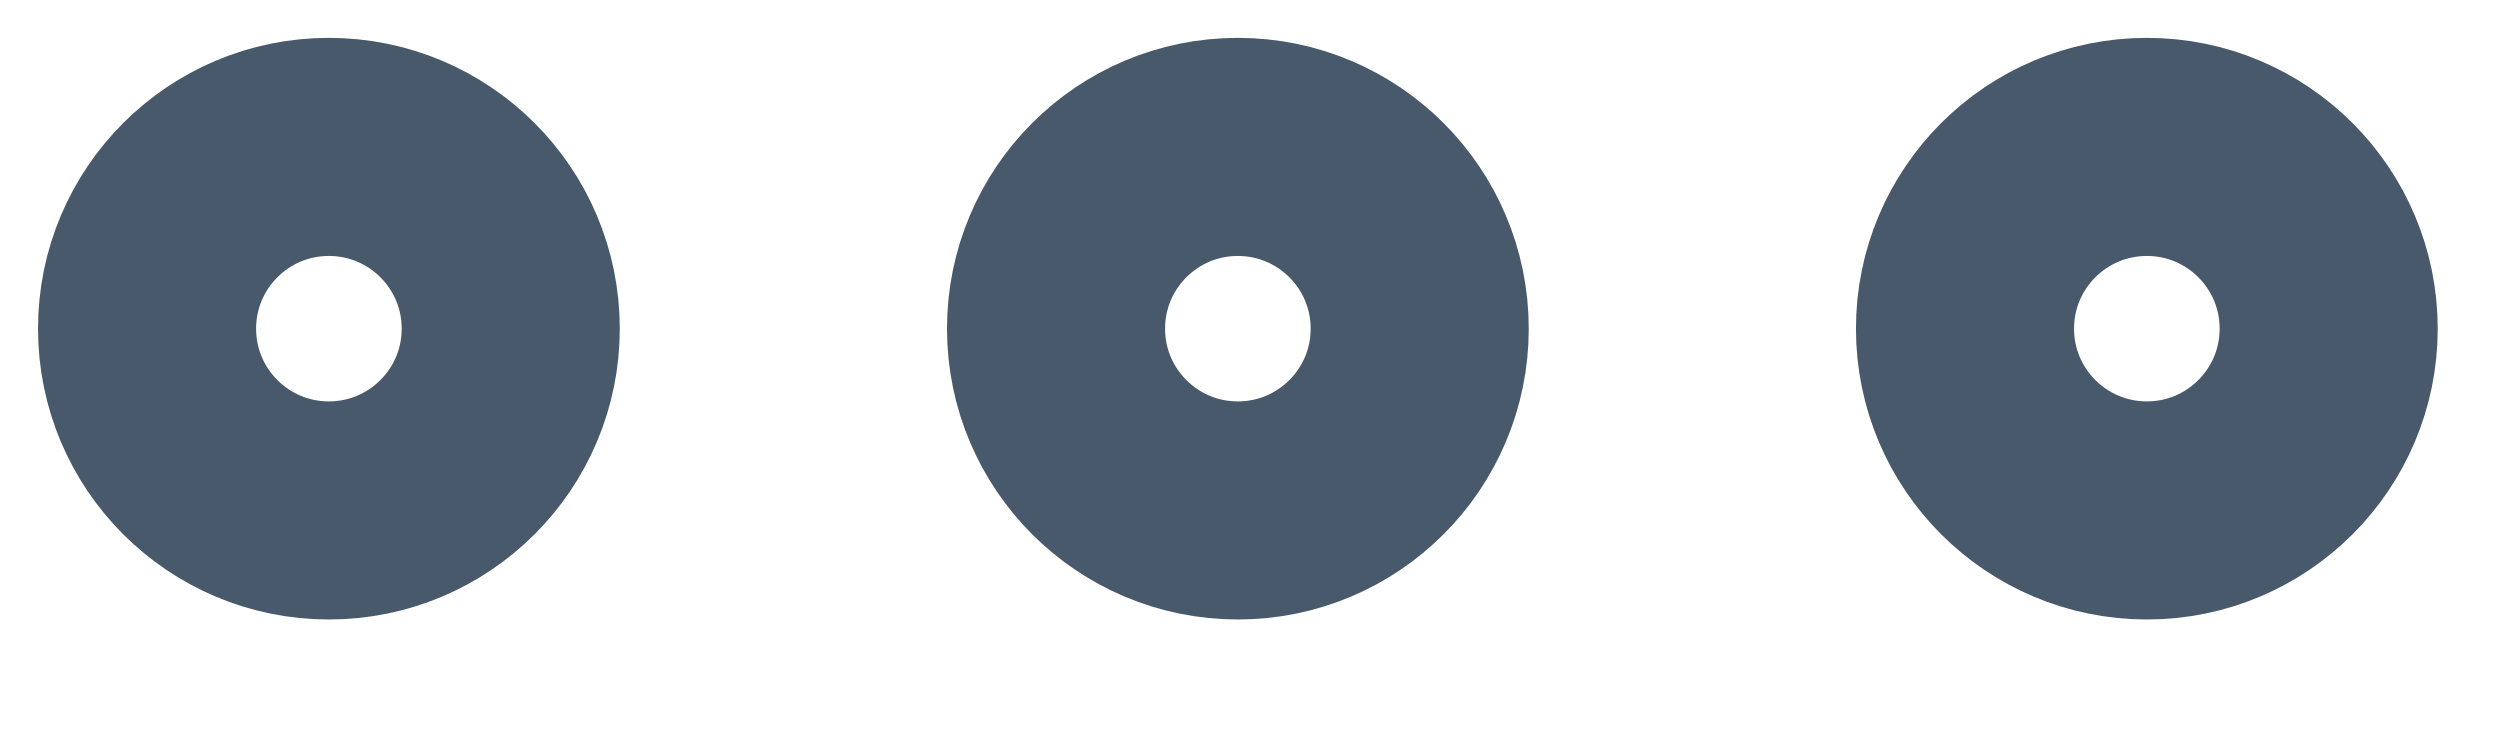 <?xml version="1.0" encoding="utf-8"?>
<svg xmlns="http://www.w3.org/2000/svg" fill="none" height="100%" overflow="visible" preserveAspectRatio="none" style="display: block;" viewBox="0 0 17 5" width="100%">
<g id="elements">
<path d="M15.835 2.235C15.835 1.552 15.281 0.999 14.599 0.999C13.916 0.999 13.362 1.552 13.362 2.235C13.362 2.918 13.916 3.471 14.599 3.471C15.281 3.471 15.835 2.918 15.835 2.235Z" id="Vector" stroke="#48596B" stroke-width="1.483"/>
<path d="M9.654 2.235C9.654 1.552 9.1 0.999 8.417 0.999C7.735 0.999 7.181 1.552 7.181 2.235C7.181 2.918 7.735 3.471 8.417 3.471C9.1 3.471 9.654 2.918 9.654 2.235Z" id="Vector_2" stroke="#48596B" stroke-width="1.483"/>
<path d="M3.473 2.235C3.473 1.552 2.919 0.999 2.236 0.999C1.554 0.999 1 1.552 1 2.235C1 2.918 1.554 3.471 2.236 3.471C2.919 3.471 3.473 2.918 3.473 2.235Z" id="Vector_3" stroke="#48596B" stroke-width="1.483"/>
</g>
</svg>